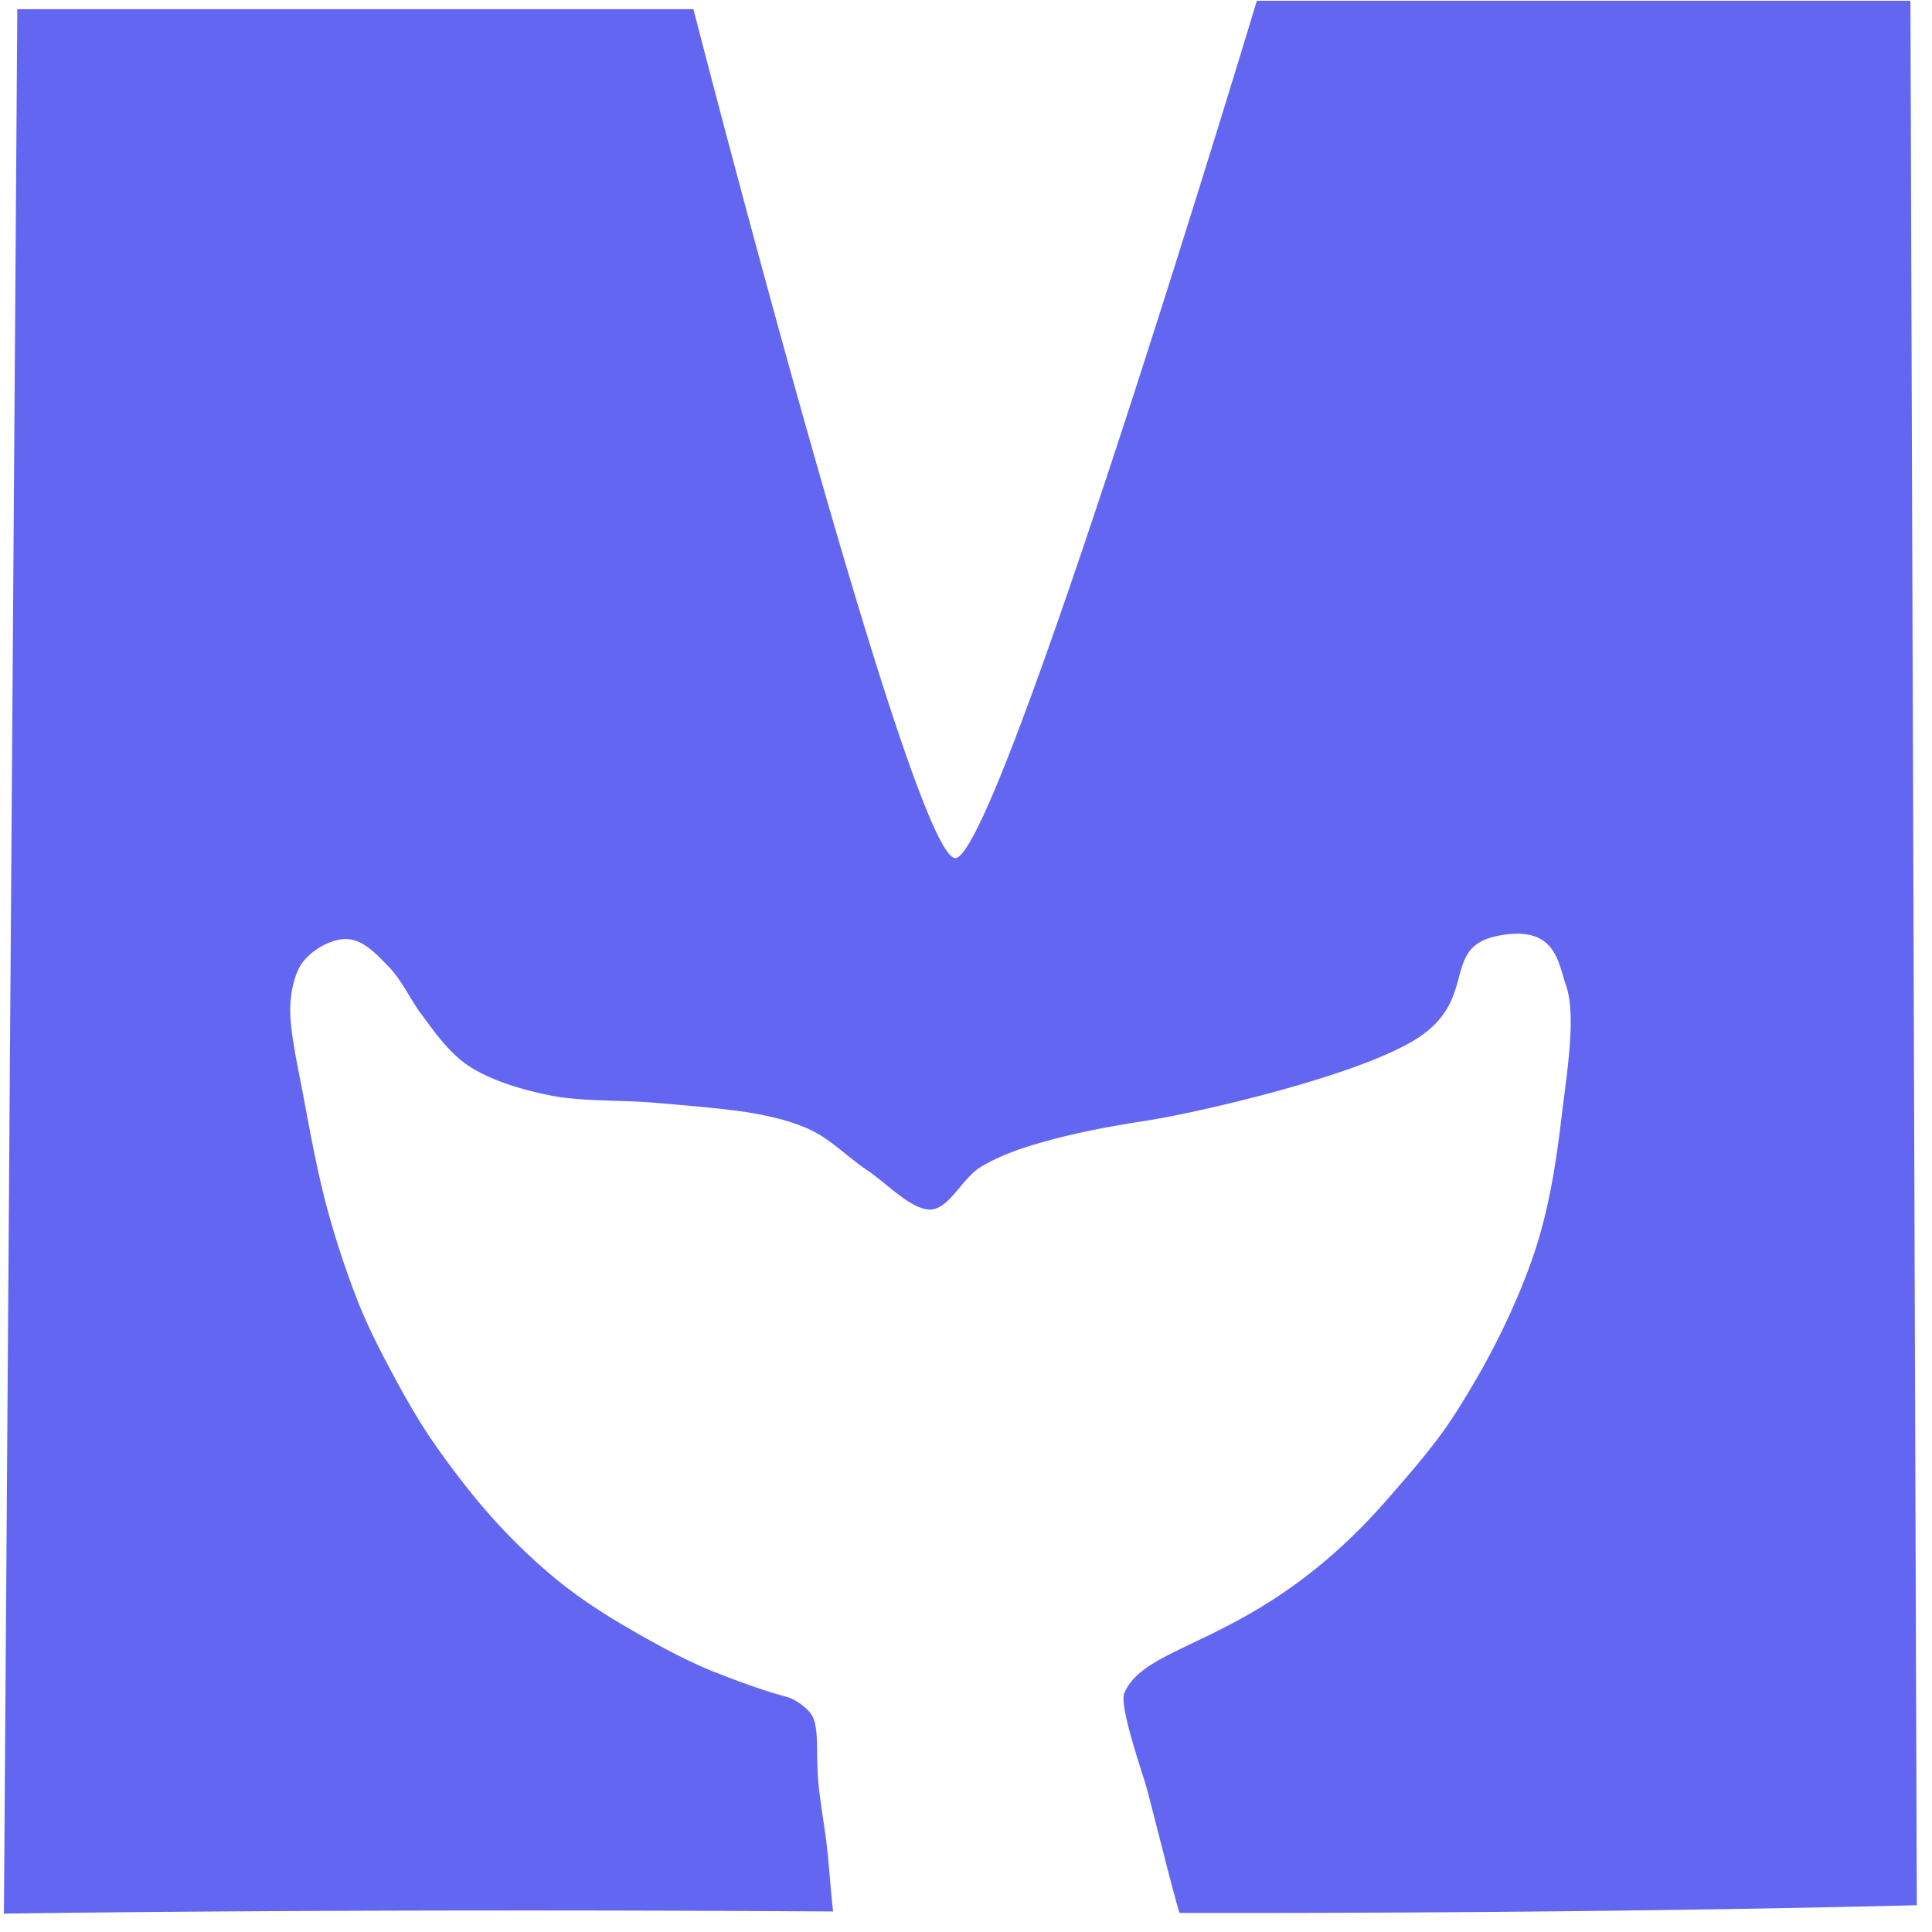 <svg viewBox="0 0 101 101" xmlns="http://www.w3.org/2000/svg">
  <path d="M61.658 100.002c-.29-.98-.698-2.582-1.106-4.185-.204-.796-.407-1.591-.597-2.31-.181-.688-1.467-4.306-1.178-4.993 1.163-2.76 6.968-2.409 13.667-10.038 2.668-3.04 3.23-3.864 4.477-5.95 1.296-2.168 2.513-4.71 3.3-7.065.767-2.305 1.138-4.74 1.413-7.063.27-2.285.785-5.299.235-6.88-.426-1.225-.545-3.181-3.534-2.602-2.989.579-1.094 3.138-4.007 5.206-2.911 2.066-11.944 4.09-14.373 4.46-2.429.373-3.973.713-5.419 1.116-1.148.32-2.288.721-3.257 1.303-.983.588-1.645 2.198-2.635 2.23-.988.031-2.277-1.364-3.298-2.045-.977-.651-1.846-1.55-2.827-2.045-.923-.465-1.998-.737-3.064-.93-1.374-.248-3.45-.406-5.184-.558-1.768-.155-3.81-.062-5.42-.371-1.503-.29-3.102-.775-4.242-1.488-1.139-.712-1.963-1.952-2.592-2.788-.52-.693-1.03-1.776-1.65-2.417-.627-.65-1.295-1.394-2.119-1.487-.826-.093-1.856.51-2.357 1.116-.513.62-.719 1.714-.719 2.602 0 1.209.432 3.103.719 4.648.316 1.704.707 3.811 1.178 5.577a48.16 48.16 0 001.65 5.02c.526 1.33 1.218 2.664 1.885 3.904.646 1.2 1.325 2.39 2.121 3.532.863 1.24 2.002 2.727 3.063 3.904a30.68 30.68 0 003.298 3.16c1.084.885 2.284 1.684 3.535 2.418 1.375.805 3.142 1.797 4.713 2.417 1.488.586 2.71 1.022 3.77 1.3.543.144 1.24.686 1.415 1.116.273.682.157 1.737.234 2.975.079 1.24.329 2.477.472 3.718.12 1.04.194 2.263.327 3.418-25.988-.163-43.347.113-43.347.113L.905.48H36.25s11.42 44.45 13.697 44.378C52.225 44.784 65.705.04 65.705.04h34.167l.333 99.559s-15.808.442-38.547.403z" fill="#6366F1"/>
</svg>
